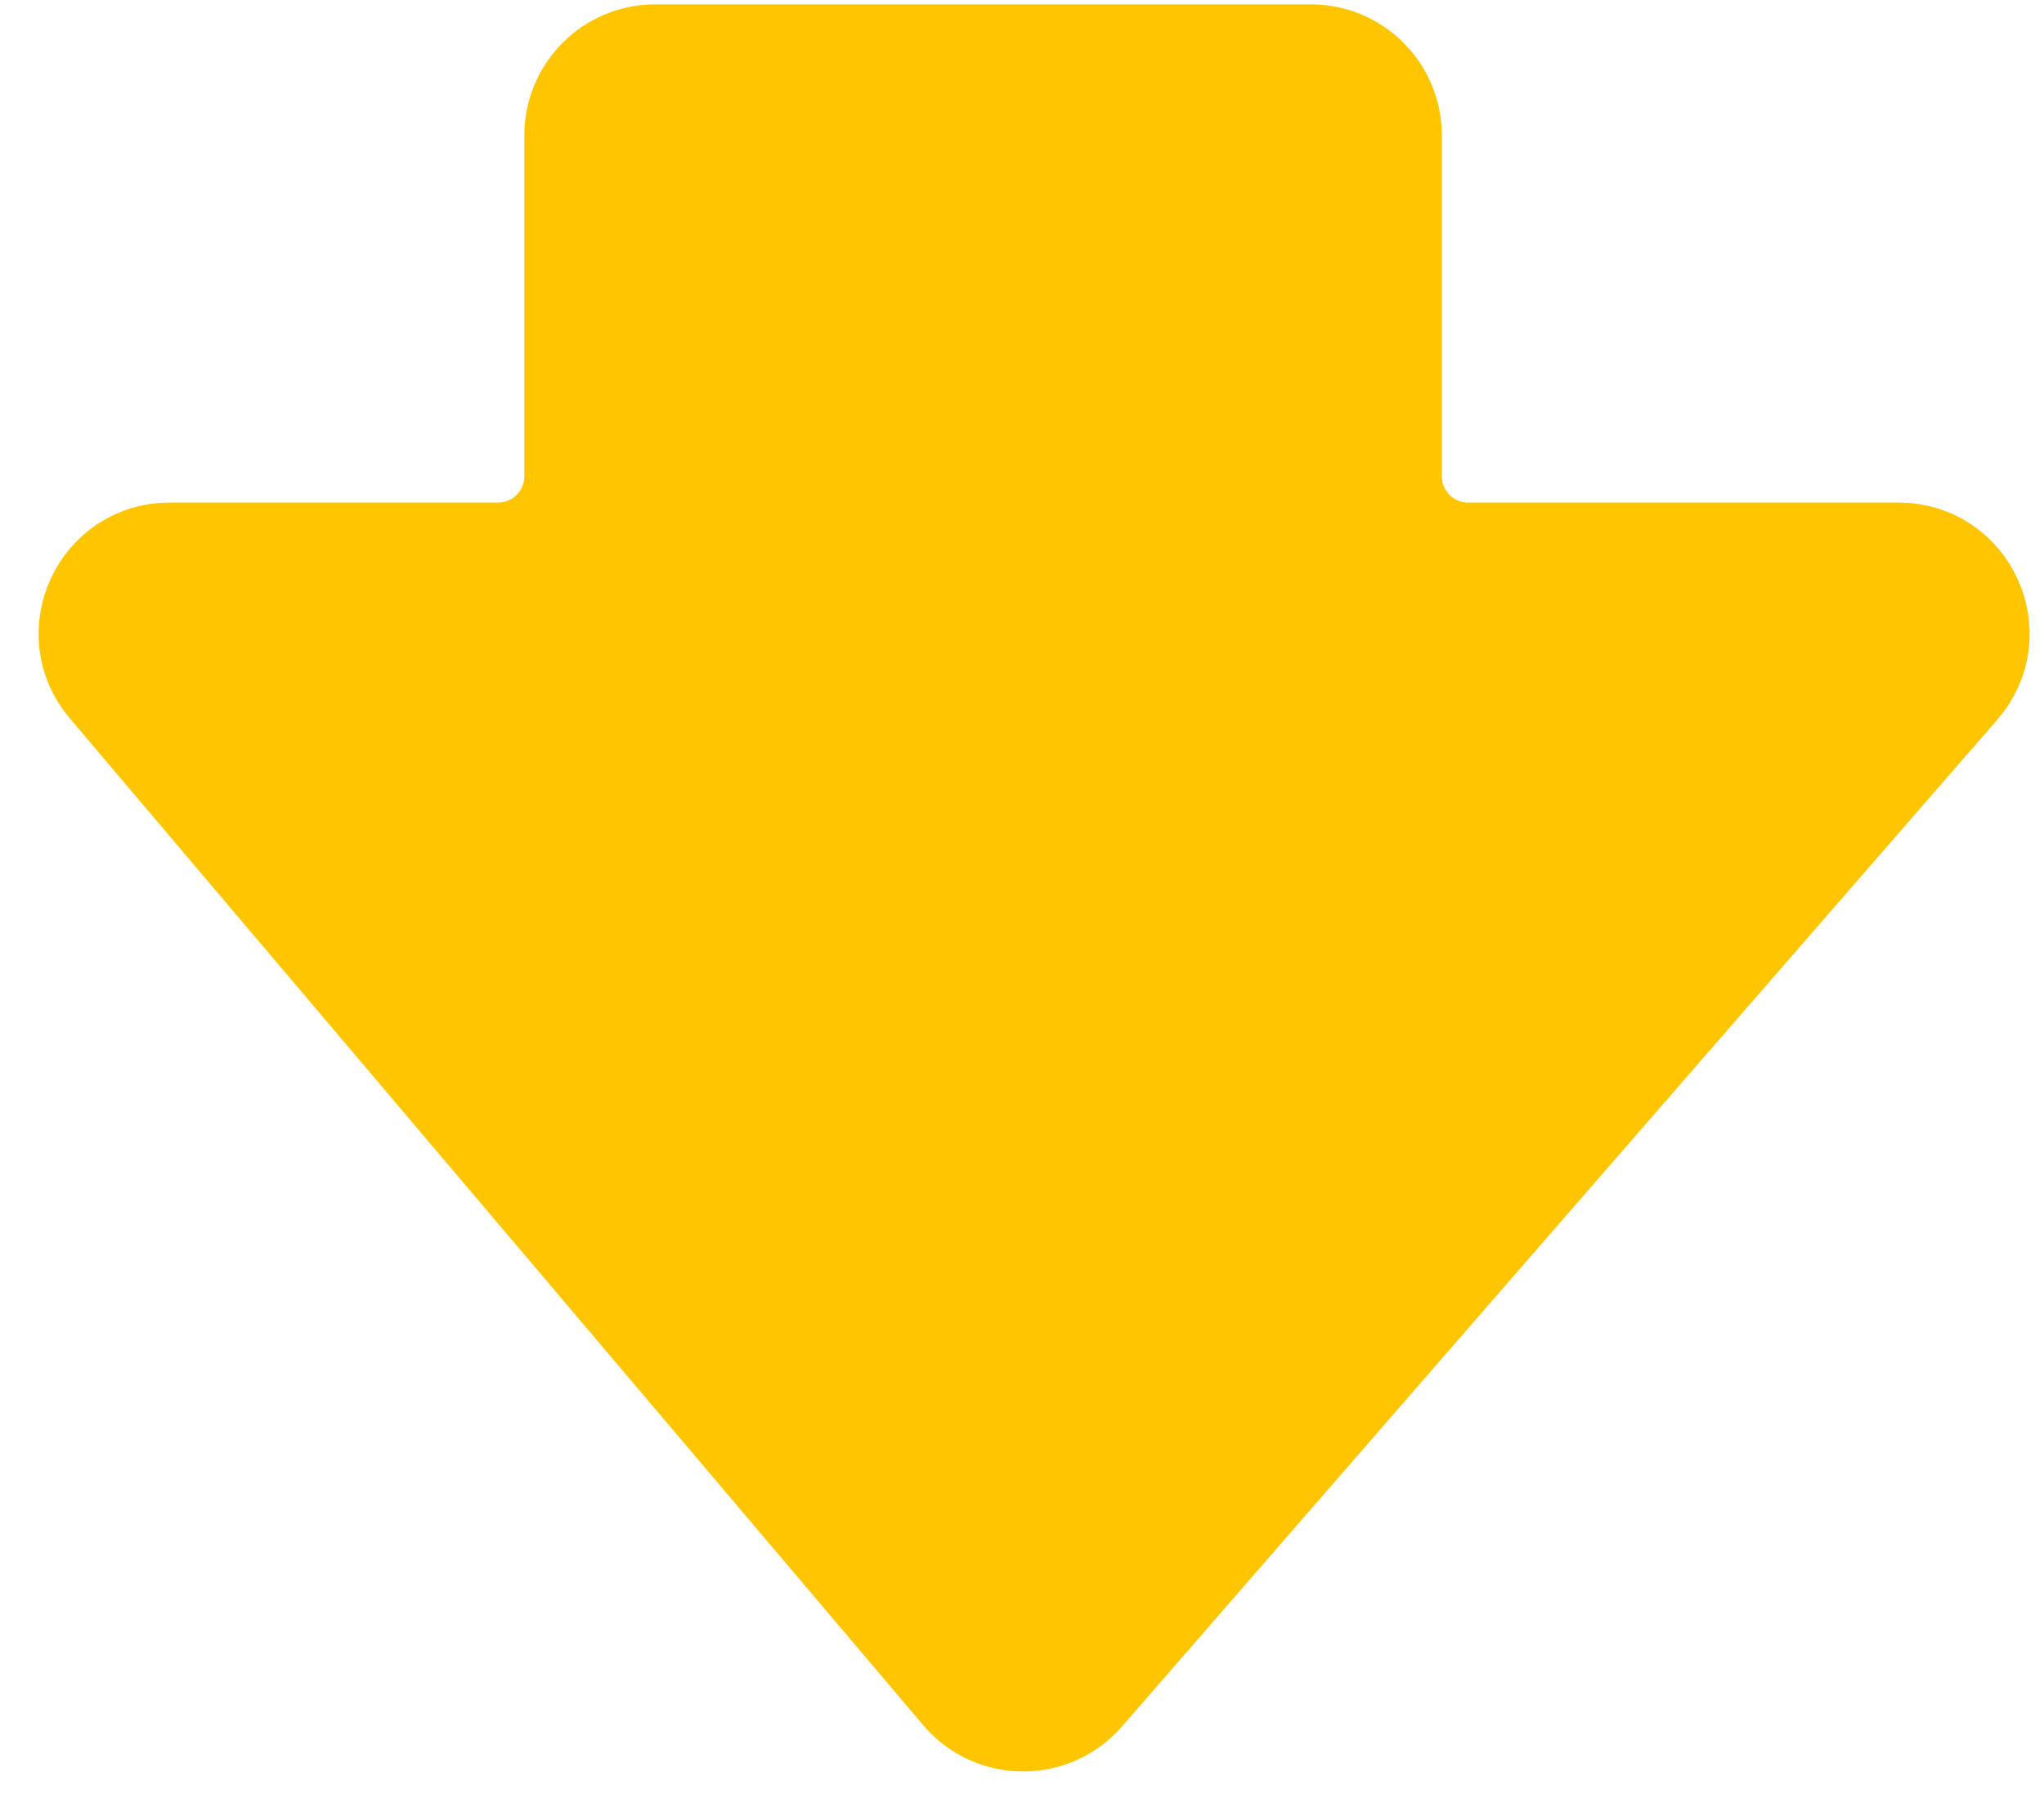 <svg width="36" height="32" viewBox="0 0 36 32" fill="none" xmlns="http://www.w3.org/2000/svg">
<path d="M11.543 1L23.086 1C23.851 1 24.471 1.62 24.471 2.385V8.387C24.471 9.152 25.092 9.773 25.857 9.773L33.436 9.773C34.624 9.773 35.261 11.17 34.481 12.067L19.066 29.795C18.509 30.435 17.513 30.429 16.964 29.782L1.934 12.053C1.171 11.153 1.81 9.773 2.99 9.773H8.773C9.538 9.773 10.158 9.152 10.158 8.387V2.385C10.158 1.62 10.778 1 11.543 1Z" fill="#FFC600" stroke="#FFC600" stroke-width="1.847"/>
</svg>
